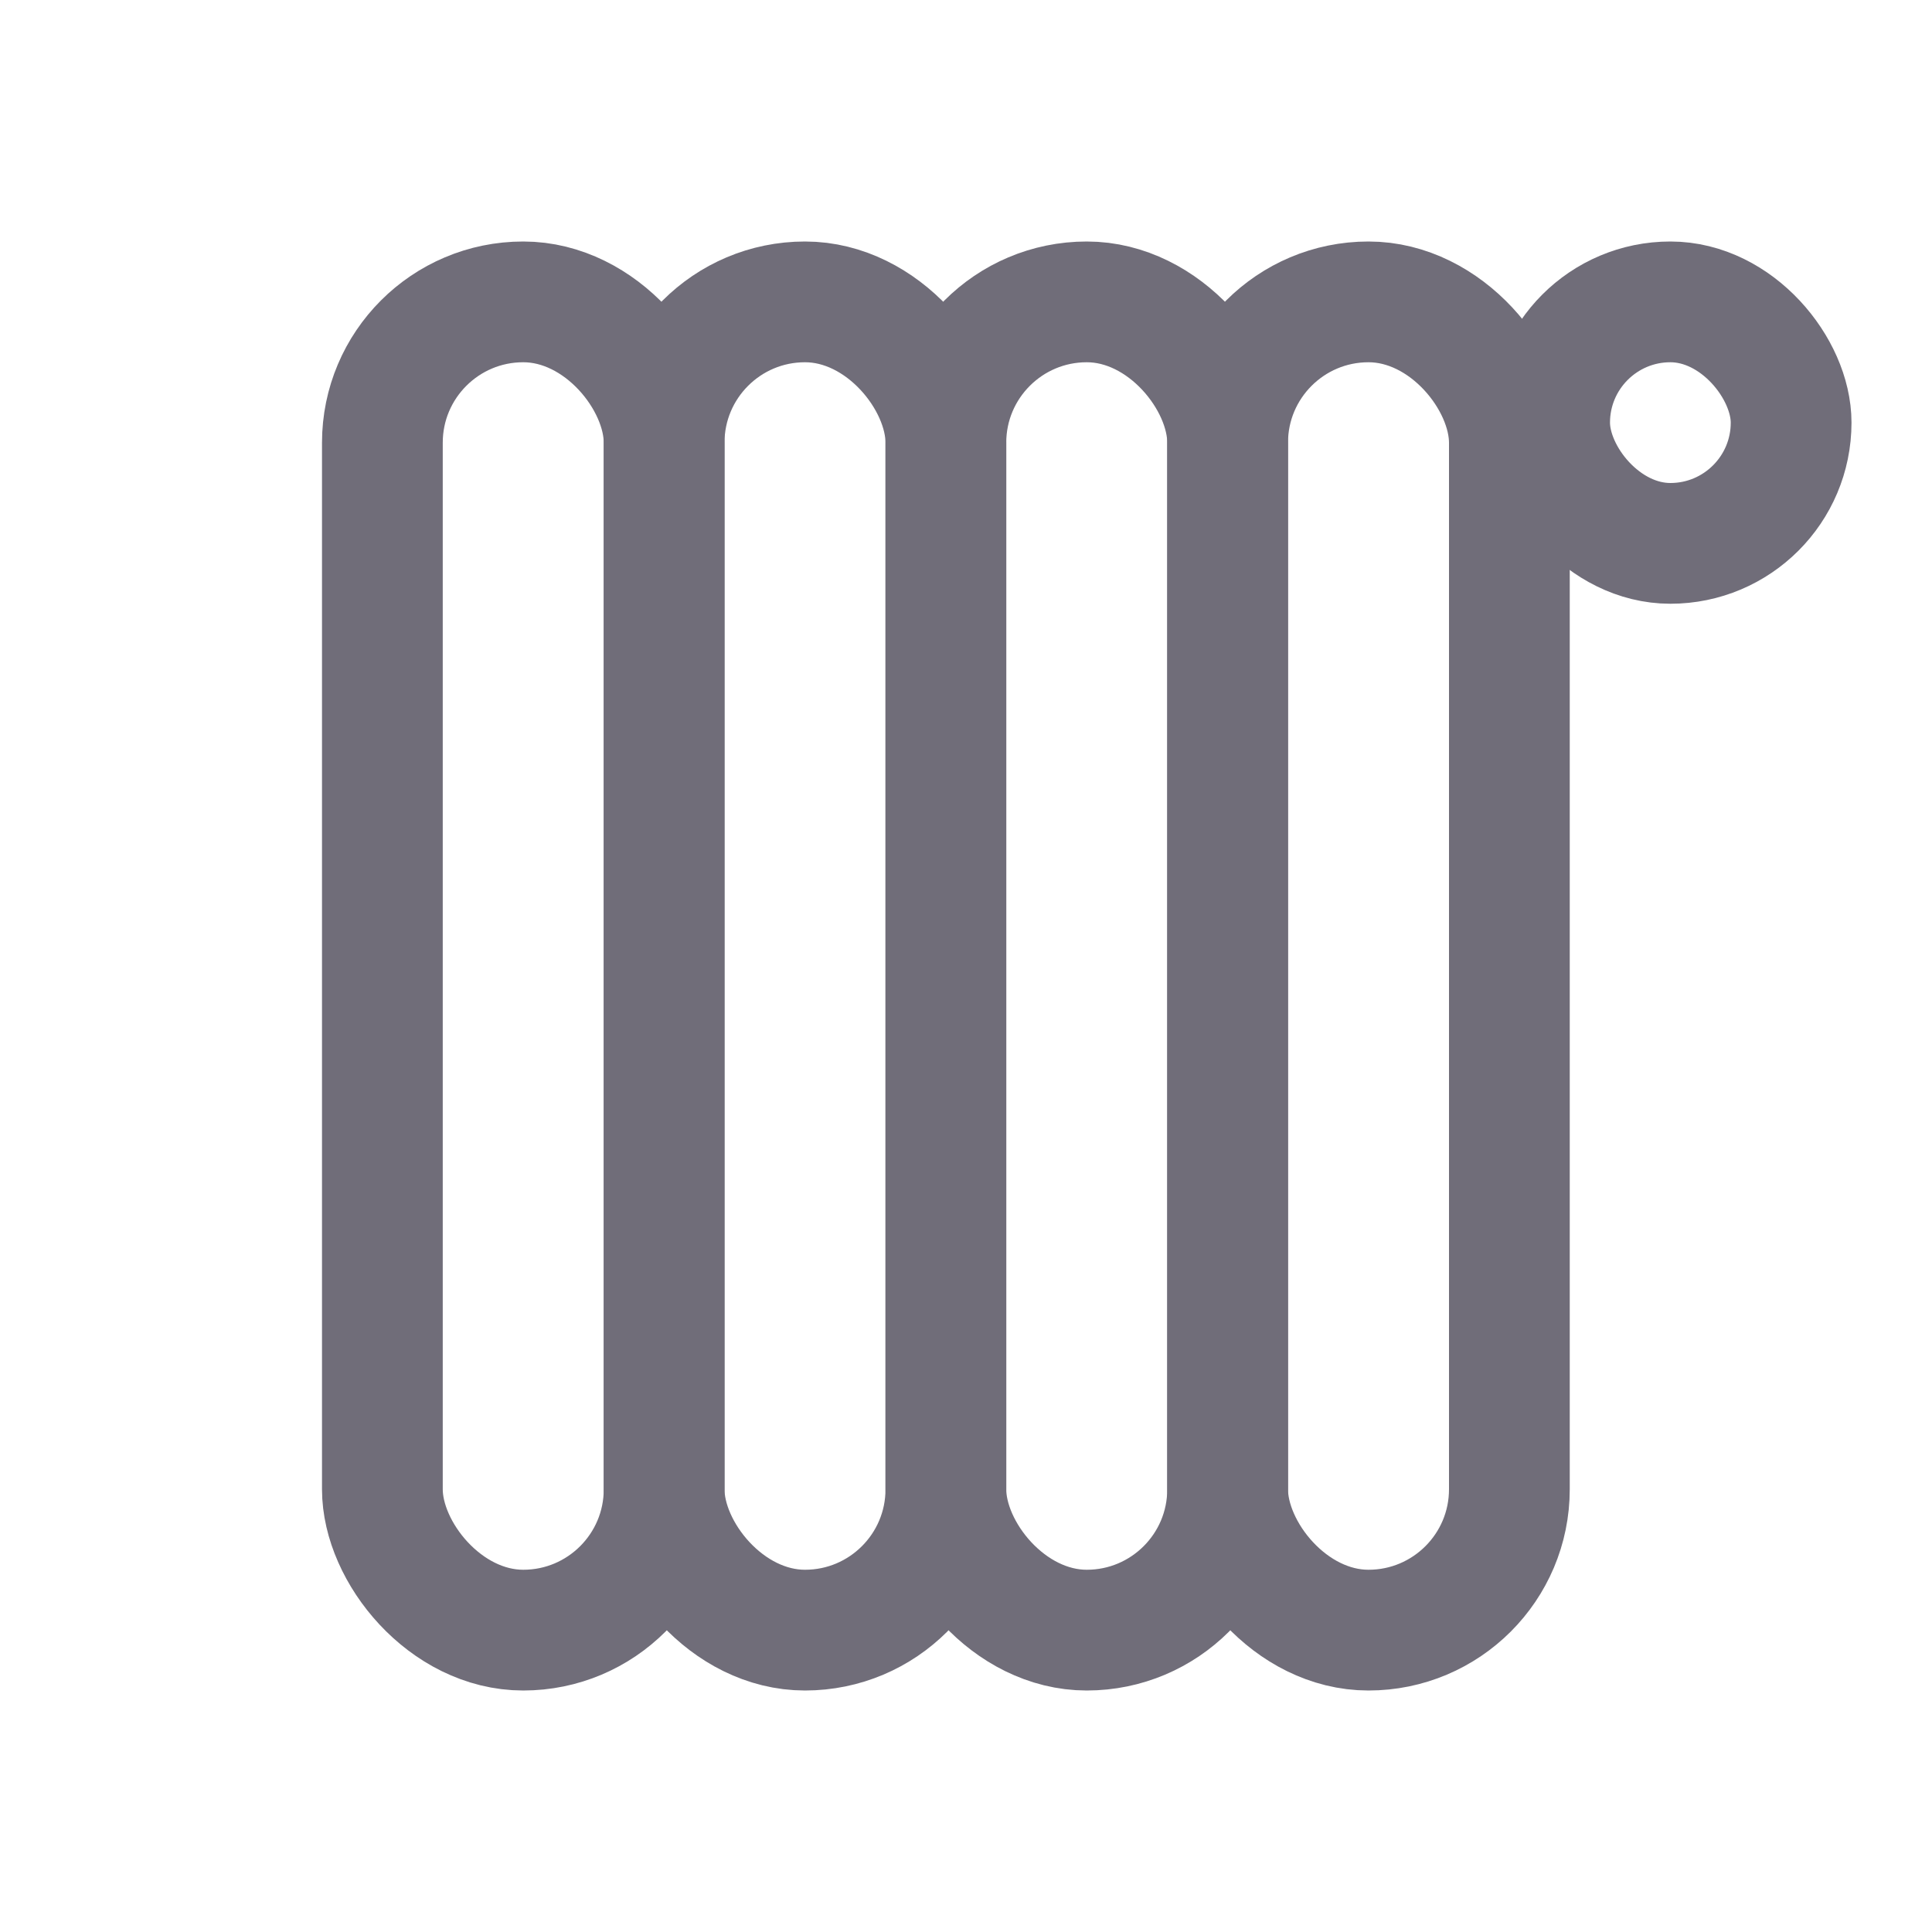 <svg width="24" height="24" viewBox="0 0 24 24" fill="none" xmlns="http://www.w3.org/2000/svg">
<rect x="4.75" y="3.75" width="3.5" height="16.5" rx="1.75" stroke="#706D79" stroke-width="1.5"/>
<rect x="8.25" y="3.75" width="3.5" height="16.5" rx="1.75" stroke="#706D79" stroke-width="1.5"/>
<rect x="11.75" y="3.75" width="3.5" height="16.5" rx="1.75" stroke="#706D79" stroke-width="1.5"/>
<rect x="15.25" y="3.75" width="3.5" height="16.5" rx="1.75" stroke="#706D79" stroke-width="1.5"/>
<rect x="19.25" y="3.75" width="3" height="3" rx="1.5" stroke="#706D79" stroke-width="1.5"/>
</svg>
